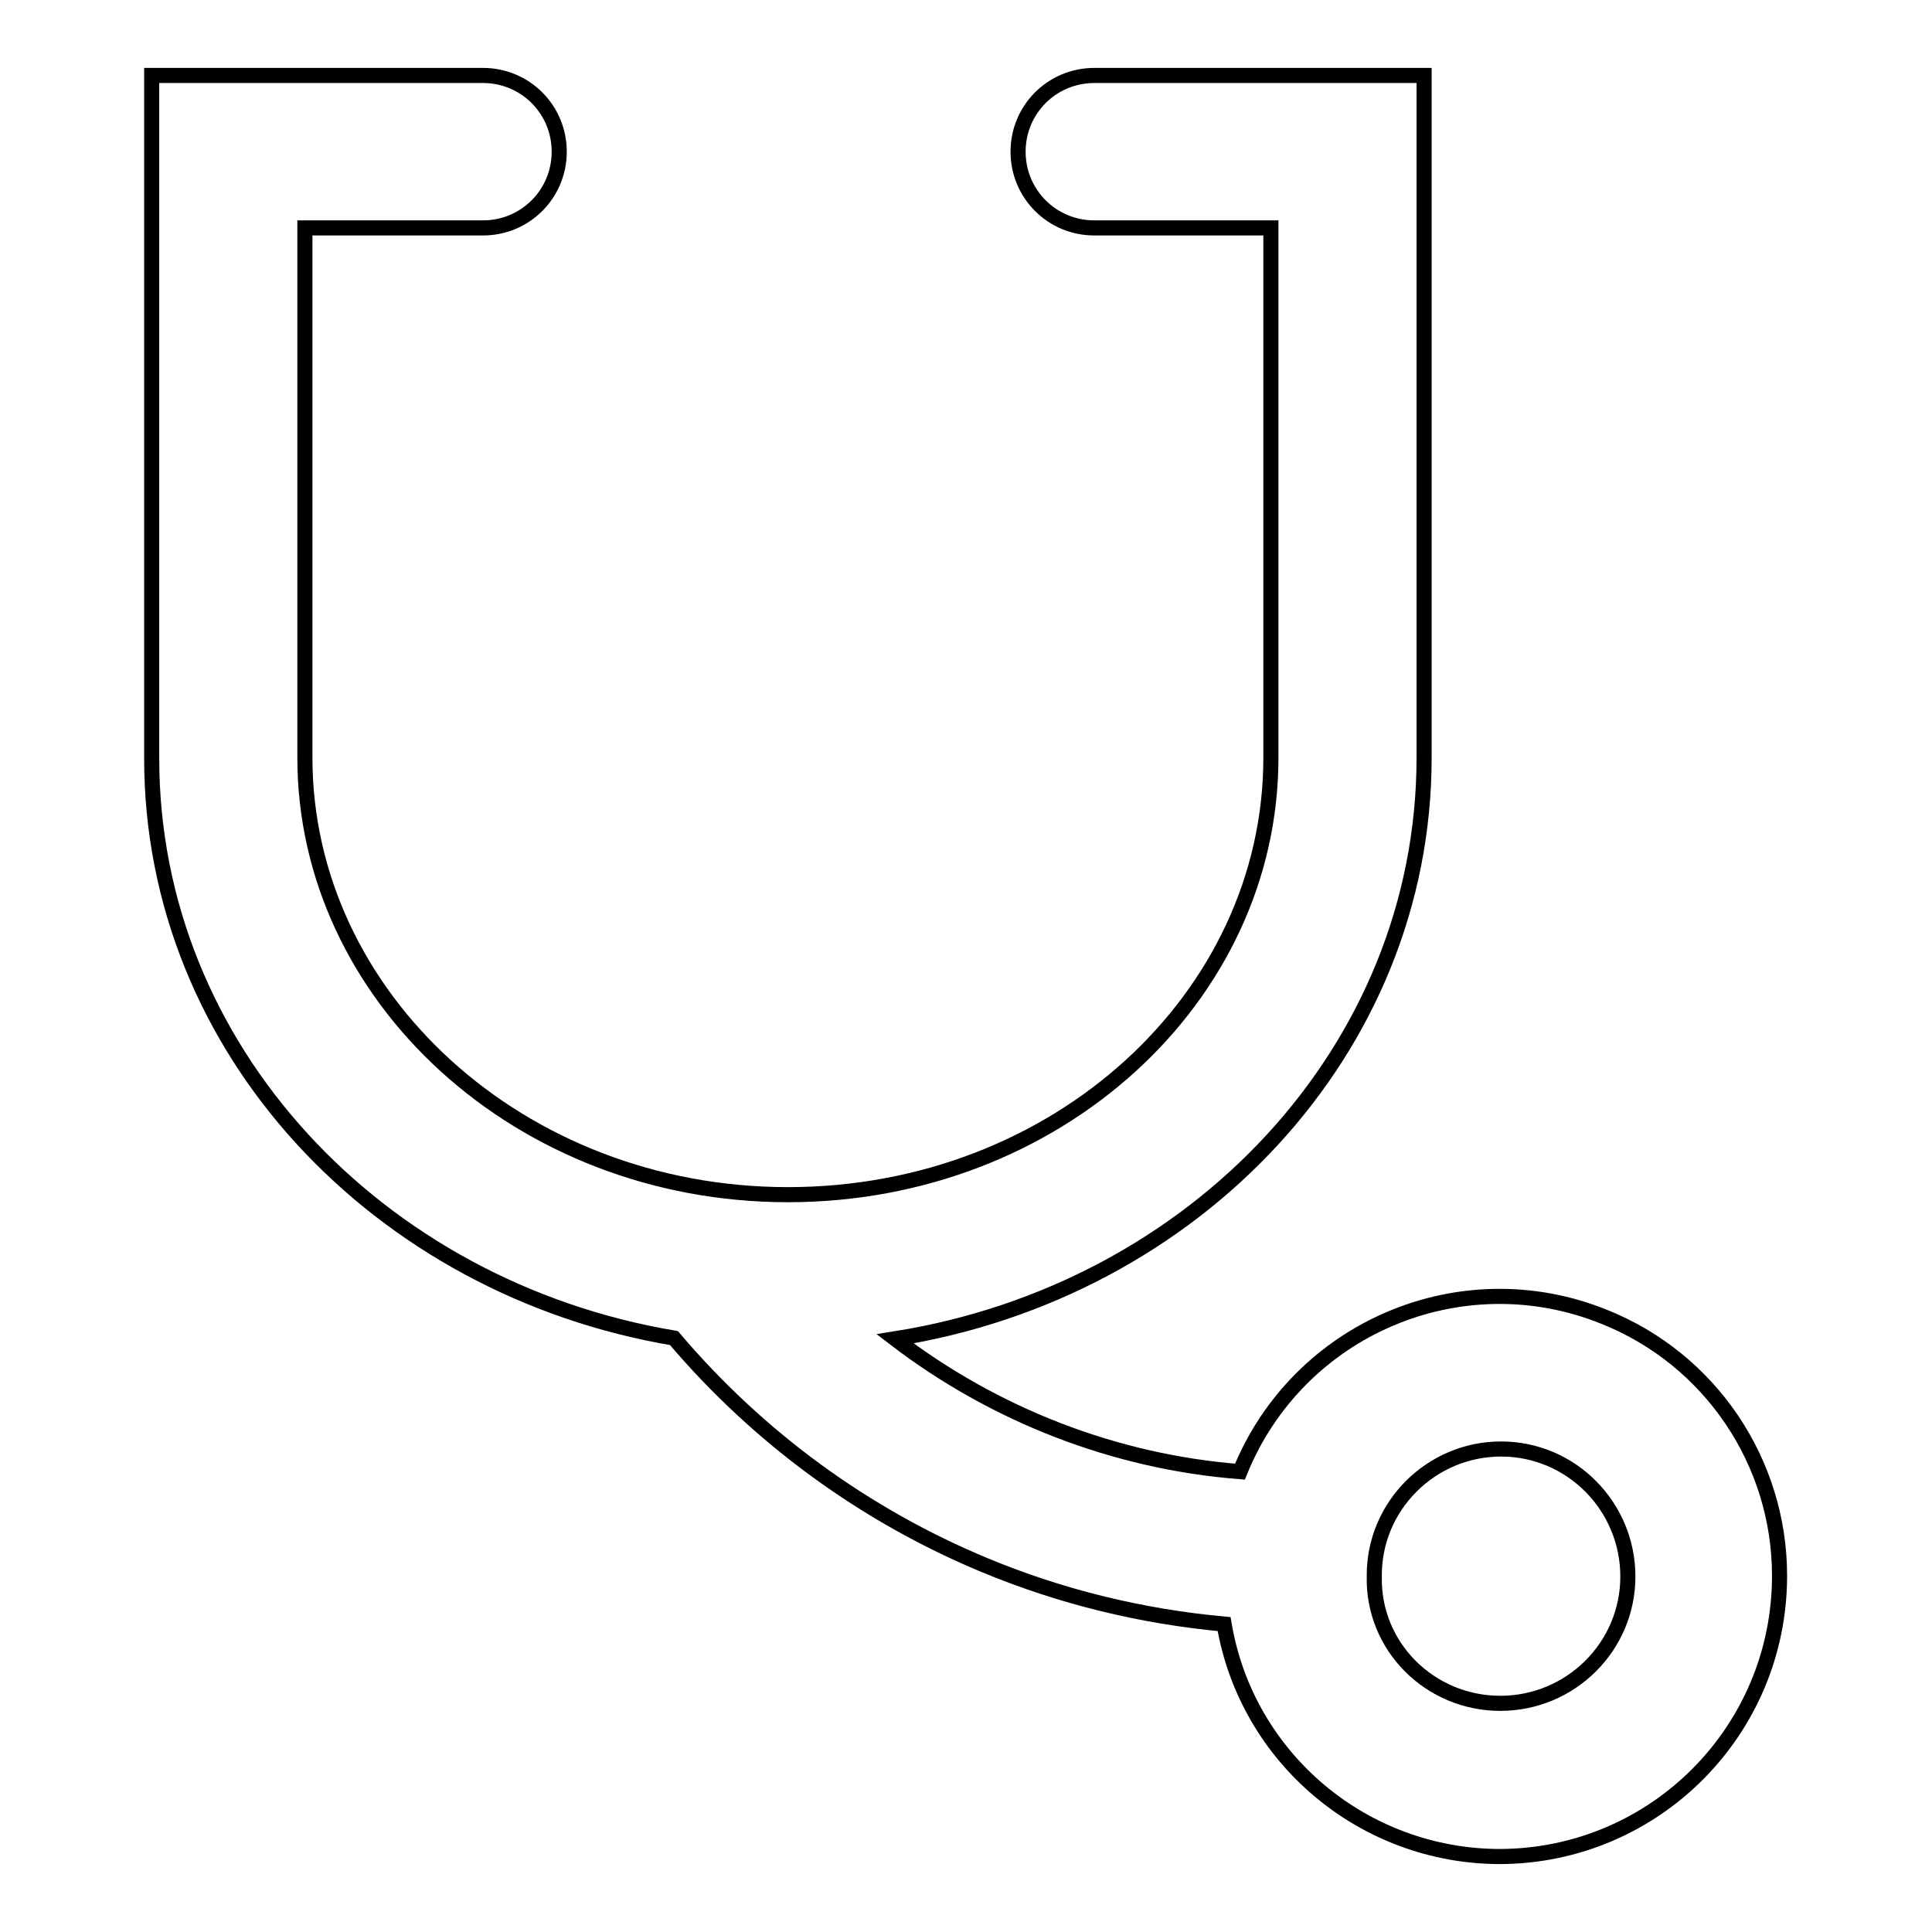 <?xml version="1.0" encoding="utf-8"?>
<!-- Svg Vector Icons : http://www.onlinewebfonts.com/icon -->
<!DOCTYPE svg PUBLIC "-//W3C//DTD SVG 1.1//EN" "http://www.w3.org/Graphics/SVG/1.1/DTD/svg11.dtd">
<svg version="1.1" xmlns="http://www.w3.org/2000/svg" xmlns:xlink="http://www.w3.org/1999/xlink" x="0px" y="0px" viewBox="0 0 256 256" enable-background="new 0 0 256 256" xml:space="preserve">
<g> <path stroke-width="2" fill-opacity="0" stroke="#000000"  d="M118.6,177.4c13.2,10.1,29.1,16.3,45.7,17.6c7.7-19,29.3-28.2,48.3-20.5c14,5.6,23.2,19.2,23.2,34.3 c0,20.5-16.5,37.1-37,37.2c-18.1,0-33.6-13-36.6-30.8c-10.9-1-21.6-3.6-31.7-7.8c-15.9-6.6-30-16.9-41.2-30.1 c-39.2-6.6-69.2-38.3-69.2-76.8V10H64c5.6,0,10.1,4.5,10.1,10.1c0,5.6-4.5,10.1-10.1,10.1H40.4v70.2c0,31.7,28.5,57.9,64,57.9 c35.6,0,64-26.1,64-57.9V30.2H145c-5.6,0-10.1-4.5-10.1-10.1S139.4,10,145,10l0,0h43.7v90.4C188.7,139.2,158.3,171.1,118.6,177.4 L118.6,177.4z M198.8,225.7c9.3,0,16.9-7.5,16.9-16.8c0-9.3-7.5-16.9-16.8-16.9c0,0,0,0,0,0c-9.3,0-16.9,7.6-16.8,16.9 C181.9,218.2,189.5,225.7,198.8,225.7z"/></g>
</svg>